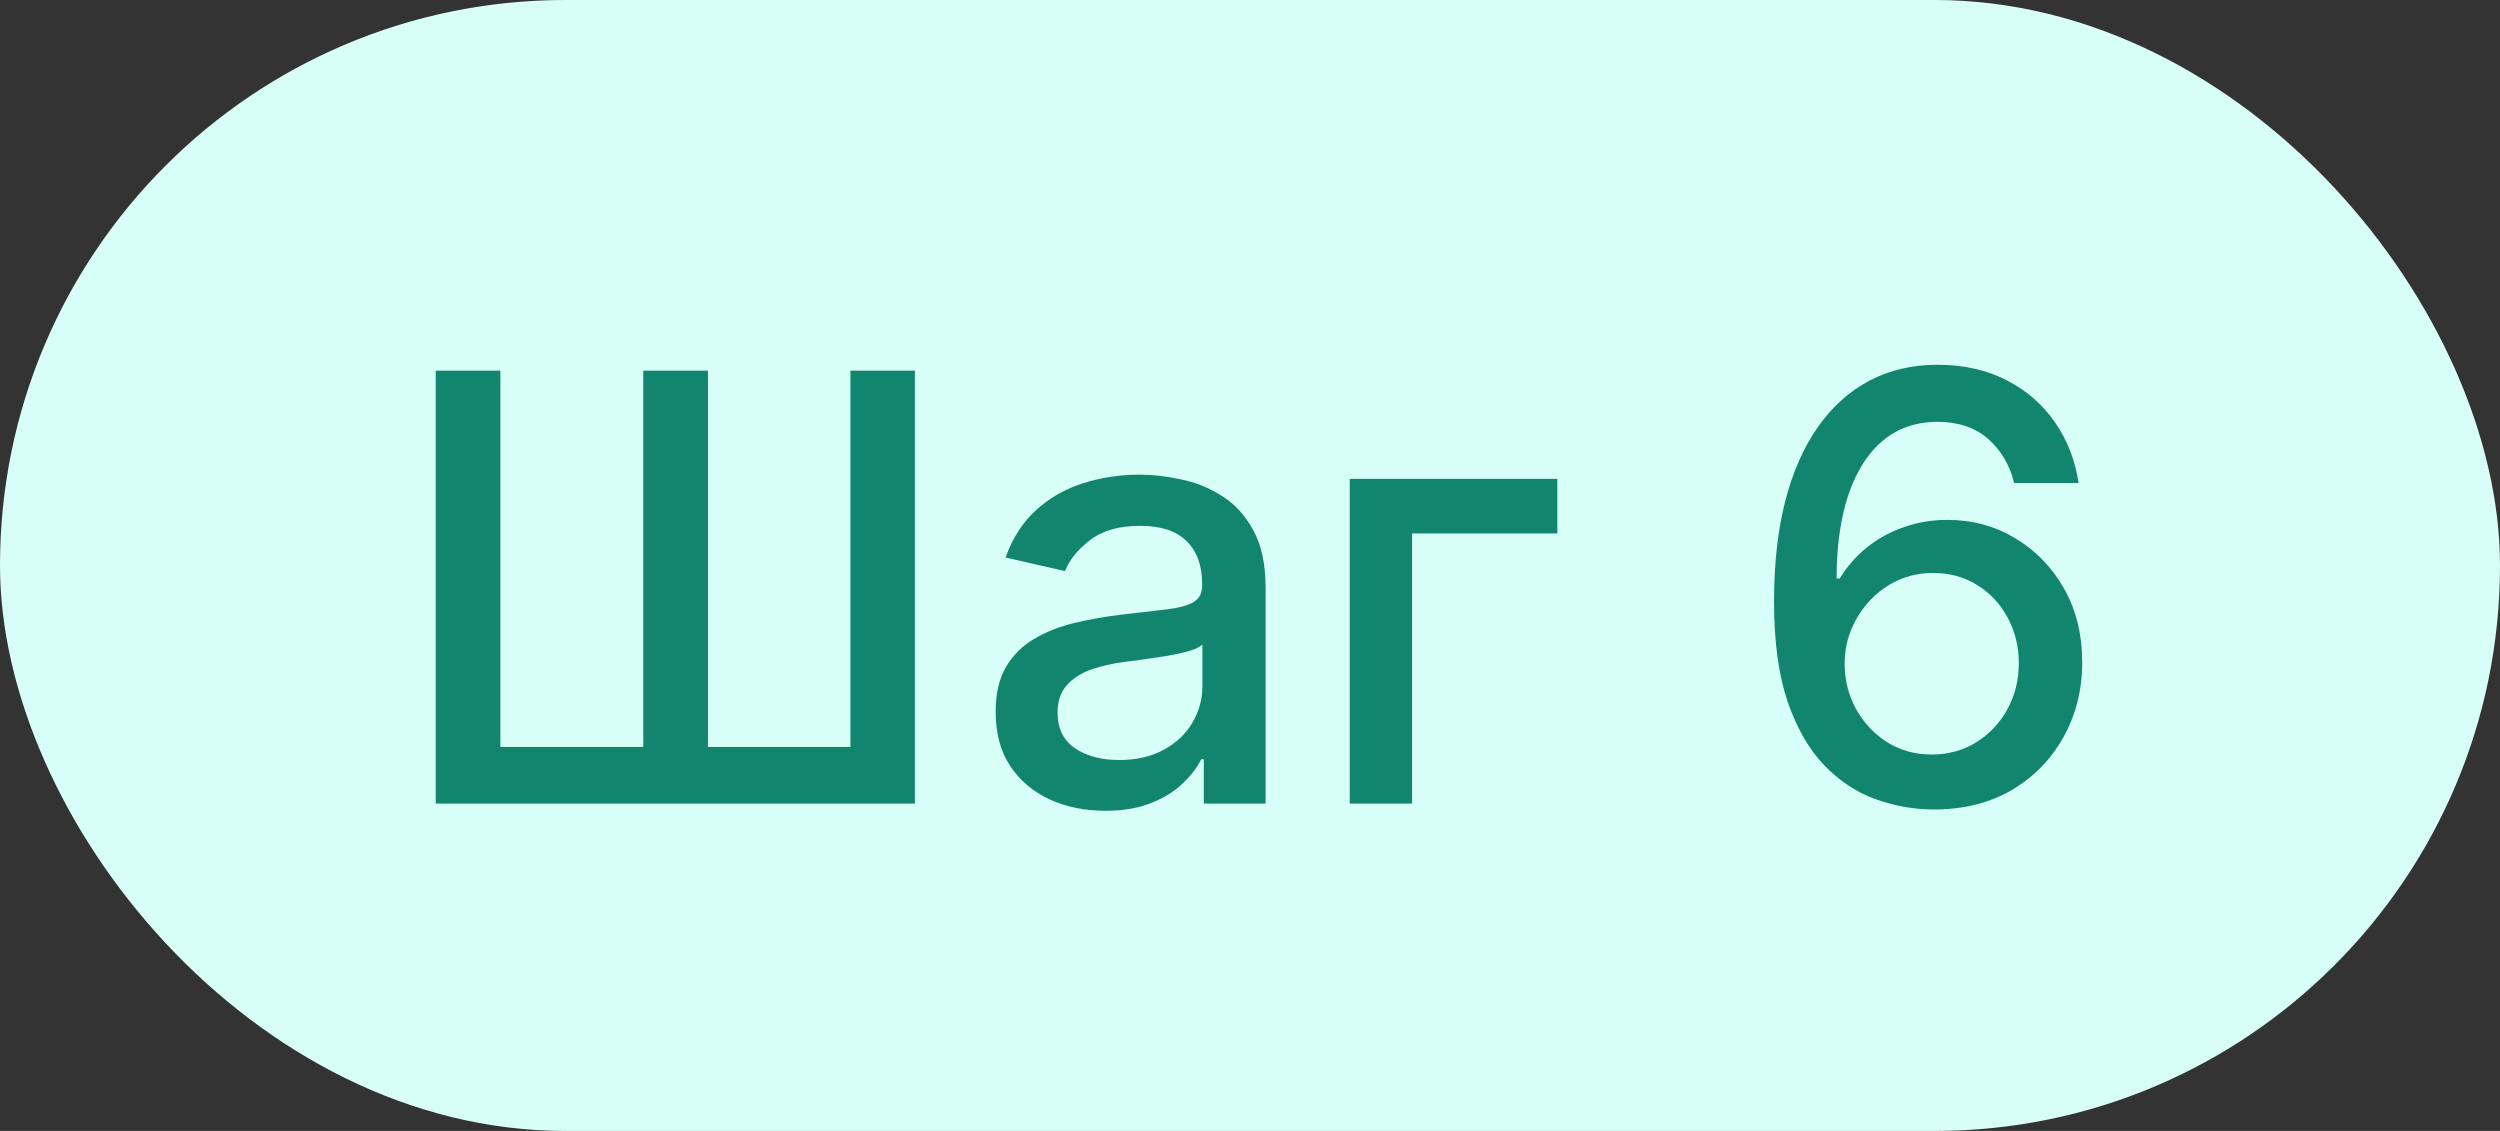 <?xml version="1.0" encoding="UTF-8"?> <svg xmlns="http://www.w3.org/2000/svg" width="42" height="19" viewBox="0 0 42 19" fill="none"><rect x="0" y="0" width="42" height="19" fill="#333333" stroke="none"/><rect width="42" height="19" rx="9.5" fill="#D7FFF7"></rect><path d="M7.32 6.227H8.406V12.548H10.807V6.227H11.894V12.548H14.287V6.227H15.37V13.5H7.32V6.227ZM18.57 13.621C18.224 13.621 17.912 13.557 17.632 13.429C17.353 13.299 17.131 13.111 16.968 12.864C16.807 12.618 16.727 12.316 16.727 11.959C16.727 11.651 16.786 11.398 16.904 11.199C17.023 11 17.182 10.843 17.384 10.727C17.585 10.611 17.81 10.523 18.058 10.464C18.307 10.405 18.56 10.36 18.818 10.329C19.145 10.291 19.41 10.26 19.614 10.236C19.817 10.21 19.965 10.169 20.058 10.112C20.15 10.055 20.196 9.963 20.196 9.835V9.81C20.196 9.5 20.108 9.26 19.933 9.089C19.761 8.919 19.503 8.834 19.159 8.834C18.802 8.834 18.52 8.913 18.314 9.072C18.11 9.228 17.97 9.402 17.891 9.594L16.894 9.366C17.012 9.035 17.185 8.768 17.412 8.564C17.642 8.358 17.906 8.209 18.204 8.116C18.502 8.022 18.816 7.974 19.145 7.974C19.363 7.974 19.594 8 19.837 8.053C20.084 8.102 20.313 8.195 20.526 8.33C20.742 8.464 20.918 8.657 21.055 8.908C21.193 9.157 21.262 9.48 21.262 9.878V13.5H20.224V12.754H20.182C20.113 12.892 20.01 13.027 19.873 13.159C19.736 13.292 19.559 13.402 19.344 13.489C19.128 13.577 18.87 13.621 18.57 13.621ZM18.8 12.768C19.094 12.768 19.345 12.71 19.553 12.595C19.764 12.479 19.924 12.327 20.033 12.14C20.144 11.95 20.2 11.748 20.2 11.533V10.829C20.162 10.867 20.088 10.903 19.98 10.936C19.873 10.967 19.751 10.994 19.614 11.018C19.476 11.039 19.343 11.059 19.212 11.078C19.082 11.095 18.973 11.109 18.886 11.121C18.68 11.147 18.492 11.191 18.321 11.252C18.153 11.314 18.018 11.402 17.916 11.518C17.817 11.632 17.767 11.784 17.767 11.973C17.767 12.236 17.864 12.435 18.058 12.57C18.253 12.702 18.5 12.768 18.8 12.768ZM26.163 8.045V8.962H23.723V13.5H22.676V8.045H26.163ZM32.456 13.599C32.132 13.595 31.812 13.536 31.498 13.422C31.185 13.308 30.901 13.119 30.645 12.854C30.39 12.588 30.185 12.232 30.031 11.785C29.88 11.337 29.804 10.779 29.804 10.109C29.804 9.474 29.866 8.911 29.992 8.418C30.12 7.926 30.303 7.51 30.542 7.172C30.782 6.831 31.07 6.572 31.409 6.394C31.747 6.217 32.127 6.128 32.549 6.128C32.982 6.128 33.367 6.213 33.703 6.384C34.039 6.554 34.311 6.79 34.52 7.09C34.73 7.391 34.864 7.733 34.921 8.116H33.838C33.764 7.813 33.619 7.566 33.401 7.374C33.183 7.183 32.899 7.087 32.549 7.087C32.016 7.087 31.601 7.319 31.302 7.783C31.006 8.247 30.857 8.892 30.855 9.718H30.908C31.034 9.512 31.188 9.337 31.37 9.192C31.554 9.046 31.76 8.933 31.988 8.855C32.217 8.775 32.459 8.734 32.712 8.734C33.133 8.734 33.515 8.837 33.856 9.043C34.199 9.247 34.472 9.529 34.676 9.888C34.88 10.248 34.981 10.66 34.981 11.124C34.981 11.588 34.876 12.008 34.665 12.385C34.457 12.761 34.163 13.06 33.785 13.28C33.406 13.498 32.963 13.604 32.456 13.599ZM32.453 12.676C32.732 12.676 32.982 12.607 33.202 12.47C33.422 12.333 33.596 12.148 33.724 11.916C33.852 11.684 33.916 11.425 33.916 11.139C33.916 10.859 33.853 10.605 33.728 10.375C33.605 10.145 33.434 9.963 33.216 9.828C33.001 9.693 32.755 9.626 32.478 9.626C32.267 9.626 32.072 9.666 31.892 9.746C31.714 9.827 31.558 9.938 31.423 10.08C31.288 10.222 31.182 10.386 31.103 10.57C31.028 10.753 30.99 10.945 30.99 11.149C30.99 11.421 31.052 11.674 31.178 11.905C31.306 12.137 31.48 12.325 31.7 12.467C31.923 12.606 32.173 12.676 32.453 12.676Z" fill="#12856E"></path></svg> 